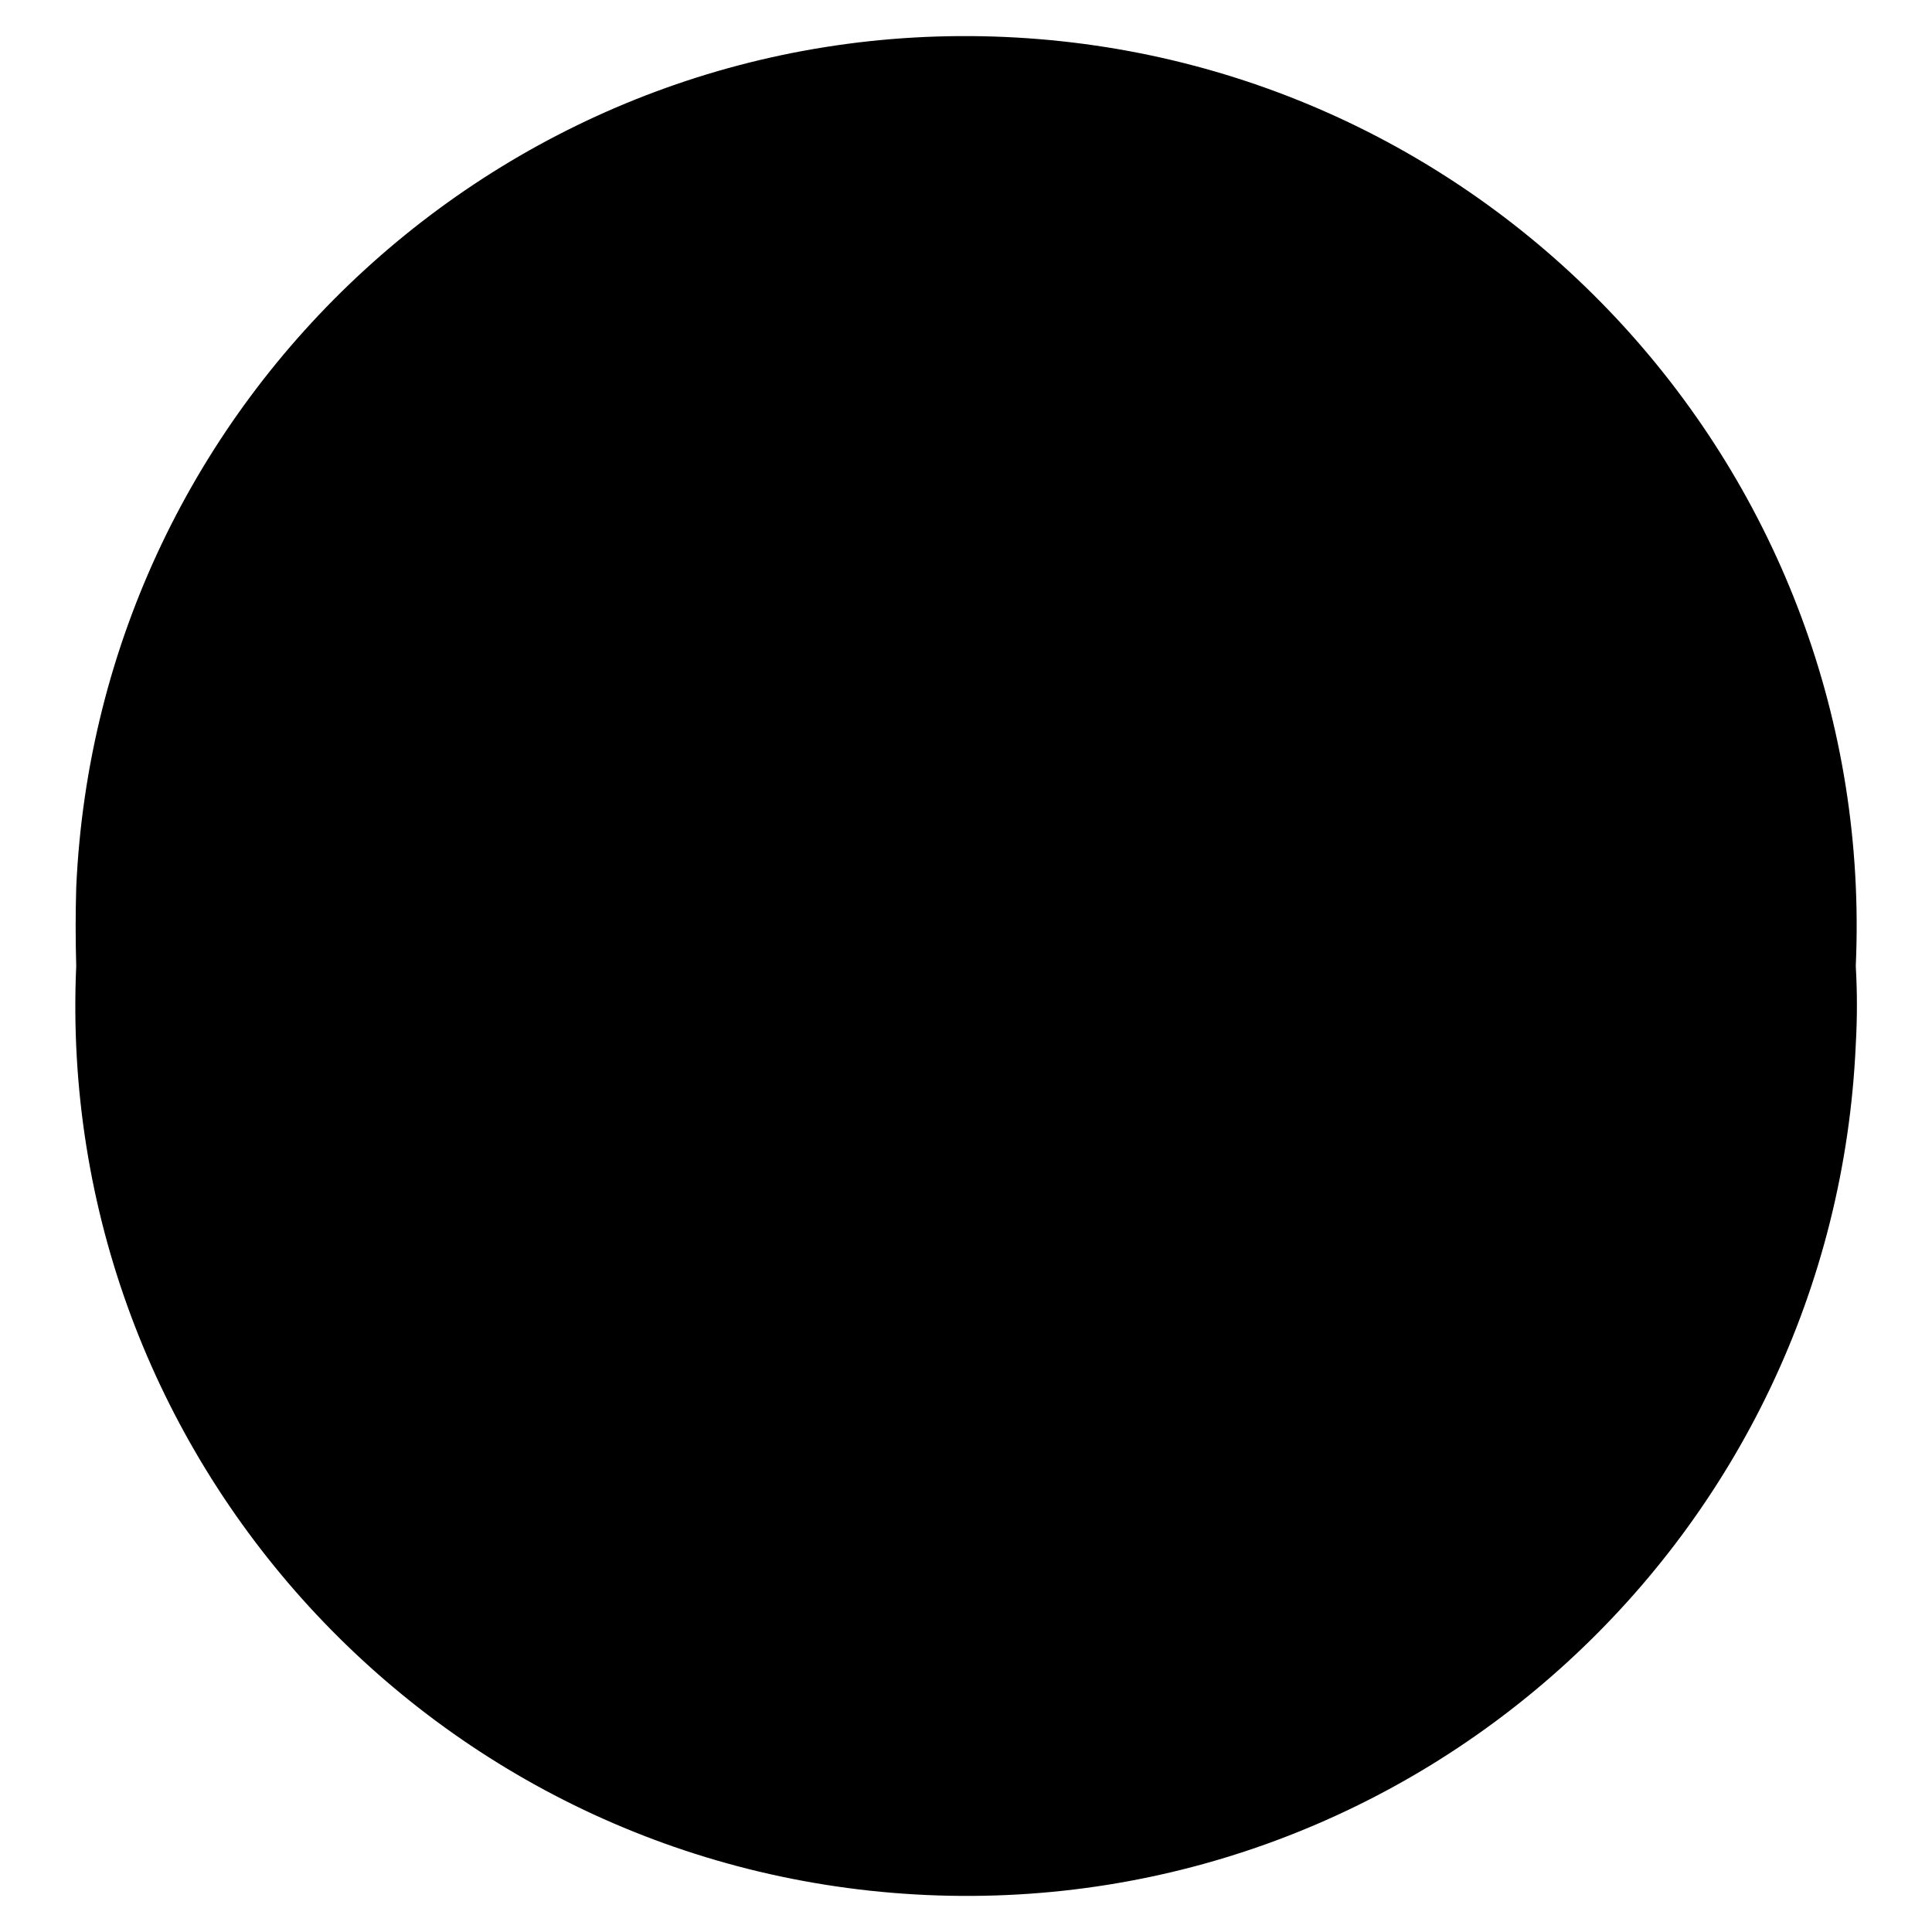 <?xml version="1.0" encoding="utf-8"?>
<!-- Svg Vector Icons : http://www.onlinewebfonts.com/icon -->
<!DOCTYPE svg PUBLIC "-//W3C//DTD SVG 1.1//EN" "http://www.w3.org/Graphics/SVG/1.1/DTD/svg11.dtd">
<svg version="1.1" xmlns="http://www.w3.org/2000/svg" xmlns:xlink="http://www.w3.org/1999/xlink" x="0px" y="0px" viewBox="0 0 256 256" enable-background="new 0 0 256 256" xml:space="preserve">
<g><g><path fill="#000000" d="M10.1,128c-2.9,65.1,47.6,120.2,112.7,123.1c65.1,2.9,120.2-47.6,123.1-112.7c0.2-3.5,0.2-6.9,0-10.4C248.8,62.9,198.3,7.8,133.2,4.9C68.1,2,13,52.5,10.1,117.6C10,121.1,10,124.5,10.1,128L10.1,128z"/><path fill="#000000" d="M176.9,129.1l-45.8-44.4c-0.9-0.8-2-1.4-3.1-1.3c-1.2,0-2.4,0.5-3.2,1.3l-45.5,44.2c-1.7,1.4-1.7,3.5-0.3,4.9c1.3,1.4,3.1,1.4,4.8-0.1l41.4-41.4v90.3c0,1.6,1.3,2.9,2.9,2.9c1.6,0,2.9-1.3,2.9-2.9V92.2l41.6,41.6c1.4,1.4,3.5,0.9,4.8-0.3C178.1,132.6,178.5,130.6,176.9,129.1z"/><path fill="#000000" d="M171,76.4H87.2c-1.6,0-2.9-1.3-2.9-2.9l0,0c0-1.6,1.3-2.9,2.9-2.9h83.9c1.6,0,2.9,1.3,2.9,2.9l0,0C174,75.1,172.6,76.4,171,76.4z"/></g></g>
</svg>